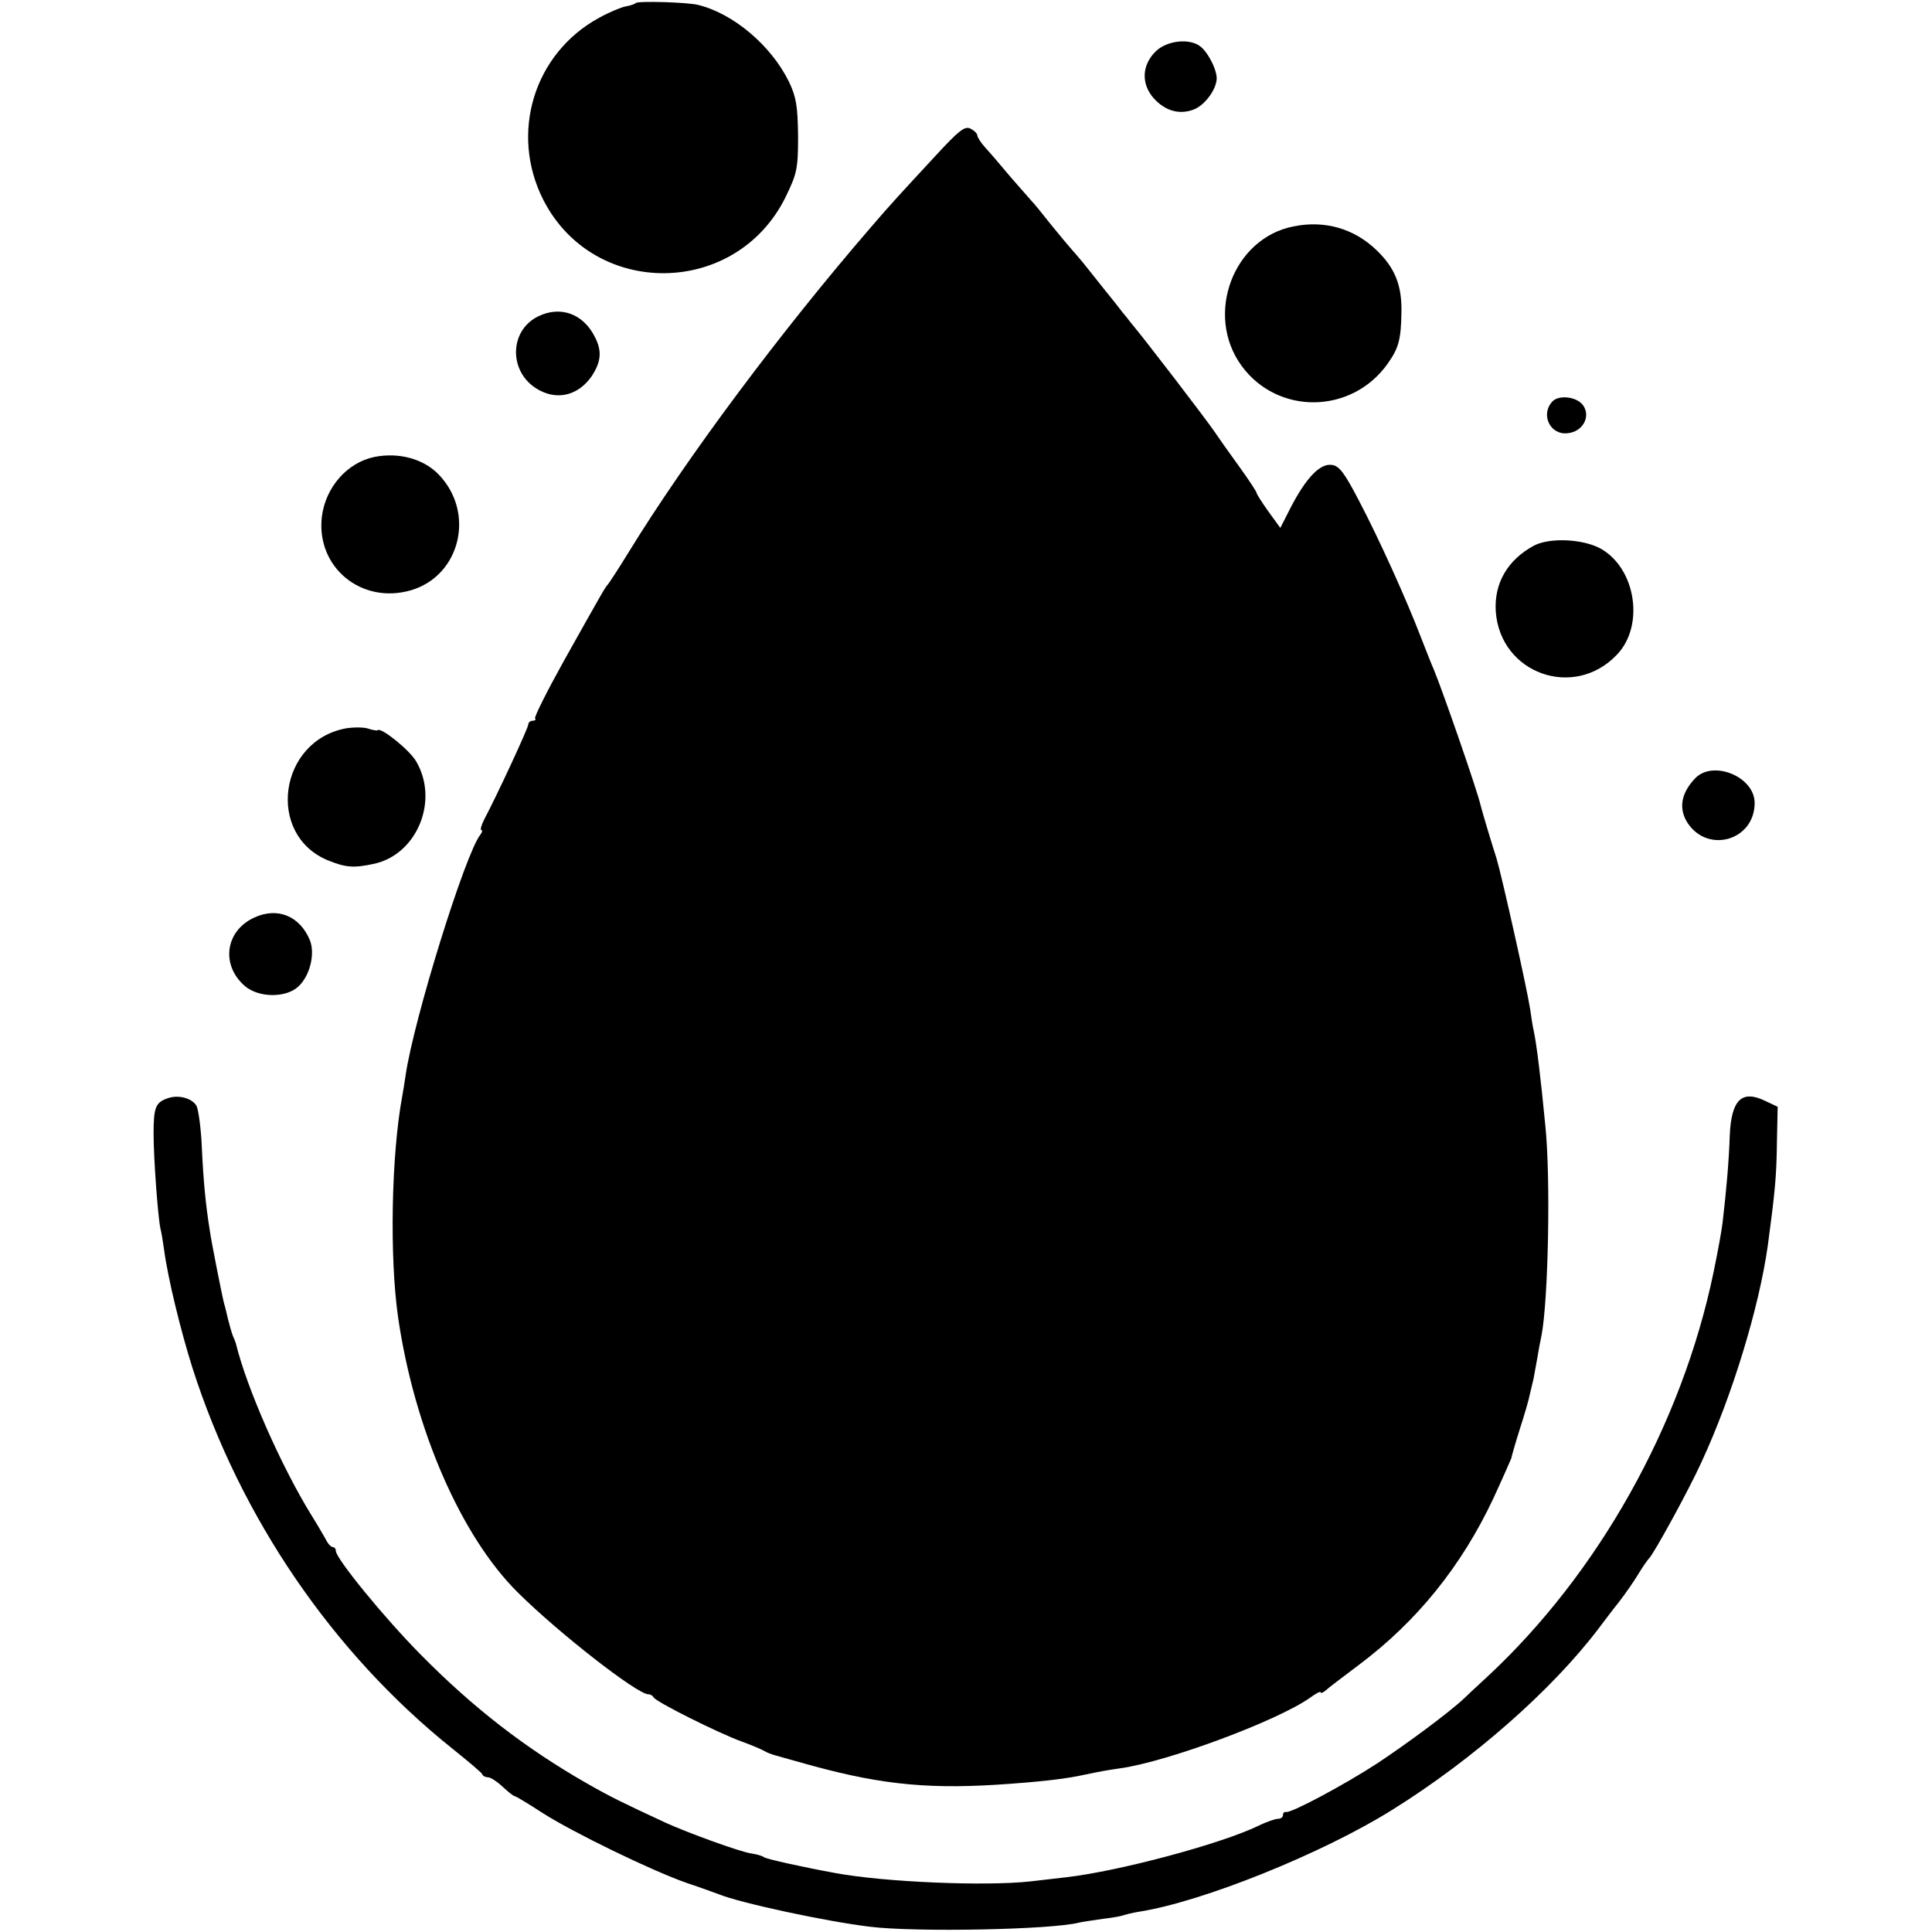 <?xml version="1.0" standalone="no"?>
<!DOCTYPE svg PUBLIC "-//W3C//DTD SVG 20010904//EN"
 "http://www.w3.org/TR/2001/REC-SVG-20010904/DTD/svg10.dtd">
<svg version="1.0" xmlns="http://www.w3.org/2000/svg"
 width="512pt" height="512pt" viewBox="0 0 512 512"
 preserveAspectRatio="xMidYMid meet">
<g transform="translate(0,512) scale(0.1,-0.1)"
fill="#000000" stroke="none">
<path d="M1685 5112 c-3 -3 -15 -7 -27 -9 -11 -2 -43 -15 -70 -30 -173 -94
-238 -306 -148 -483 134 -262 511 -258 642 8 30 62 33 74 33 162 -1 79 -5 103
-24 143 -47 96 -147 181 -241 204 -27 7 -159 11 -165 5z"/>
<path d="M3064 4985 c-38 -36 -41 -87 -6 -126 30 -33 68 -44 106 -29 26 10 56
47 60 77 4 22 -21 73 -43 90 -28 22 -87 16 -117 -12z"/>
<path d="M2480 4708 c-97 -105 -116 -125 -171 -189 -241 -279 -490 -613 -644
-864 -27 -44 -52 -82 -55 -85 -6 -6 -14 -20 -116 -202 -45 -81 -79 -149 -76
-152 3 -3 0 -6 -6 -6 -7 0 -12 -5 -12 -10 0 -9 -83 -188 -117 -252 -8 -16 -11
-28 -7 -28 3 0 2 -6 -3 -12 -40 -50 -176 -488 -198 -637 -3 -20 -7 -46 -9 -56
-29 -156 -34 -426 -11 -586 43 -296 167 -581 318 -730 109 -108 316 -269 345
-269 6 0 12 -4 14 -8 4 -11 172 -95 233 -117 28 -10 55 -22 60 -25 6 -4 19 -9
30 -12 11 -3 56 -16 100 -28 188 -51 316 -63 525 -47 95 7 150 14 195 24 39 8
53 11 95 17 126 18 416 126 502 187 15 11 28 18 28 14 0 -3 6 -1 13 5 6 6 46
36 87 67 154 115 273 262 358 443 24 52 45 100 47 105 1 6 11 41 23 79 12 37
24 78 26 90 3 11 7 31 10 42 2 12 7 37 10 55 3 19 8 45 11 59 18 91 25 419 10
560 -12 125 -23 213 -30 246 -3 12 -7 39 -10 60 -9 58 -75 352 -89 399 -14 43
-38 124 -42 140 -9 40 -100 302 -124 360 -5 11 -20 49 -34 85 -39 102 -111
261 -164 362 -39 75 -53 94 -73 96 -31 4 -67 -34 -107 -110 l-29 -57 -32 44
c-17 24 -31 46 -31 49 0 3 -21 35 -47 71 -27 37 -55 77 -63 89 -23 34 -190
252 -225 293 -5 7 -14 18 -20 25 -5 7 -28 36 -50 63 -22 28 -47 59 -55 69 -8
10 -22 26 -30 35 -8 9 -33 39 -55 66 -22 28 -44 55 -50 61 -5 6 -31 35 -57 65
-25 30 -55 65 -67 78 -12 13 -21 28 -21 32 0 5 -8 13 -18 18 -15 8 -31 -5 -92
-71z"/>
<path d="M3428 4520 c-160 -31 -236 -234 -138 -369 96 -132 293 -129 388 6 29
41 35 64 36 138 1 70 -18 116 -66 162 -59 57 -137 80 -220 63z"/>
<path d="M1427 4282 c-81 -39 -79 -155 4 -197 50 -26 103 -11 137 38 25 38 28
67 8 105 -31 61 -91 82 -149 54z"/>
<path d="M4113 4055 c-31 -35 -4 -89 42 -83 39 4 61 43 41 73 -16 24 -66 30
-83 10z"/>
<path d="M992 3909 c-72 -15 -129 -80 -139 -158 -16 -134 105 -234 237 -195
130 39 170 205 73 306 -40 42 -106 60 -171 47z"/>
<path d="M4065 3674 c-70 -38 -106 -100 -101 -175 12 -164 207 -234 321 -114
74 77 50 229 -43 281 -47 26 -135 30 -177 8z"/>
<path d="M918 3190 c-179 -32 -214 -282 -49 -350 47 -19 68 -21 123 -9 113 25
172 167 111 271 -17 30 -93 91 -102 83 -1 -2 -13 0 -25 4 -11 4 -38 4 -58 1z"/>
<path d="M4492 3057 c-38 -40 -44 -81 -19 -119 55 -81 177 -44 177 54 0 70
-111 115 -158 65z"/>
<path d="M673 2688 c-77 -36 -88 -127 -23 -182 36 -30 107 -31 140 -1 31 28
46 87 31 124 -27 64 -86 88 -148 59z"/>
<path d="M443 2209 c-31 -11 -36 -25 -36 -93 0 -64 11 -216 18 -251 3 -11 7
-37 10 -58 10 -75 44 -214 75 -312 127 -397 372 -756 690 -1010 41 -33 77 -63
78 -67 2 -5 9 -8 15 -8 7 0 24 -11 39 -25 15 -14 29 -25 32 -25 3 0 36 -20 73
-44 81 -52 291 -154 383 -186 36 -12 74 -26 85 -30 56 -23 284 -72 400 -86
121 -15 483 -8 555 11 8 2 37 6 64 10 27 3 52 8 55 10 3 1 22 6 41 9 166 26
485 154 670 270 212 132 423 317 547 481 13 17 36 48 53 69 17 22 40 55 52 75
12 20 25 38 28 41 11 9 106 182 139 255 82 177 153 411 176 575 19 142 23 184
24 271 l2 96 -32 15 c-63 31 -91 4 -95 -92 -2 -64 -9 -146 -19 -230 -2 -19
-13 -79 -24 -132 -84 -404 -305 -798 -600 -1072 -25 -23 -52 -48 -60 -56 -40
-38 -154 -122 -231 -173 -89 -58 -230 -133 -242 -129 -5 1 -8 -3 -8 -8 0 -6
-6 -10 -13 -10 -7 0 -31 -8 -53 -19 -100 -48 -369 -120 -509 -136 -27 -3 -70
-8 -95 -11 -120 -13 -384 -2 -515 22 -88 16 -182 37 -190 42 -5 4 -20 8 -33
10 -27 3 -170 55 -229 82 -118 55 -143 67 -208 104 -161 92 -300 199 -440 341
-97 98 -225 255 -225 275 0 6 -4 10 -8 10 -5 0 -14 10 -20 23 -7 12 -23 40
-37 62 -80 130 -171 336 -200 455 -1 3 -4 12 -8 20 -3 8 -9 29 -13 45 -4 17
-8 35 -10 40 -4 14 -34 164 -38 194 -11 68 -17 132 -21 218 -2 51 -9 101 -14
112 -12 21 -49 31 -78 20z"/>
</g>
</svg>
